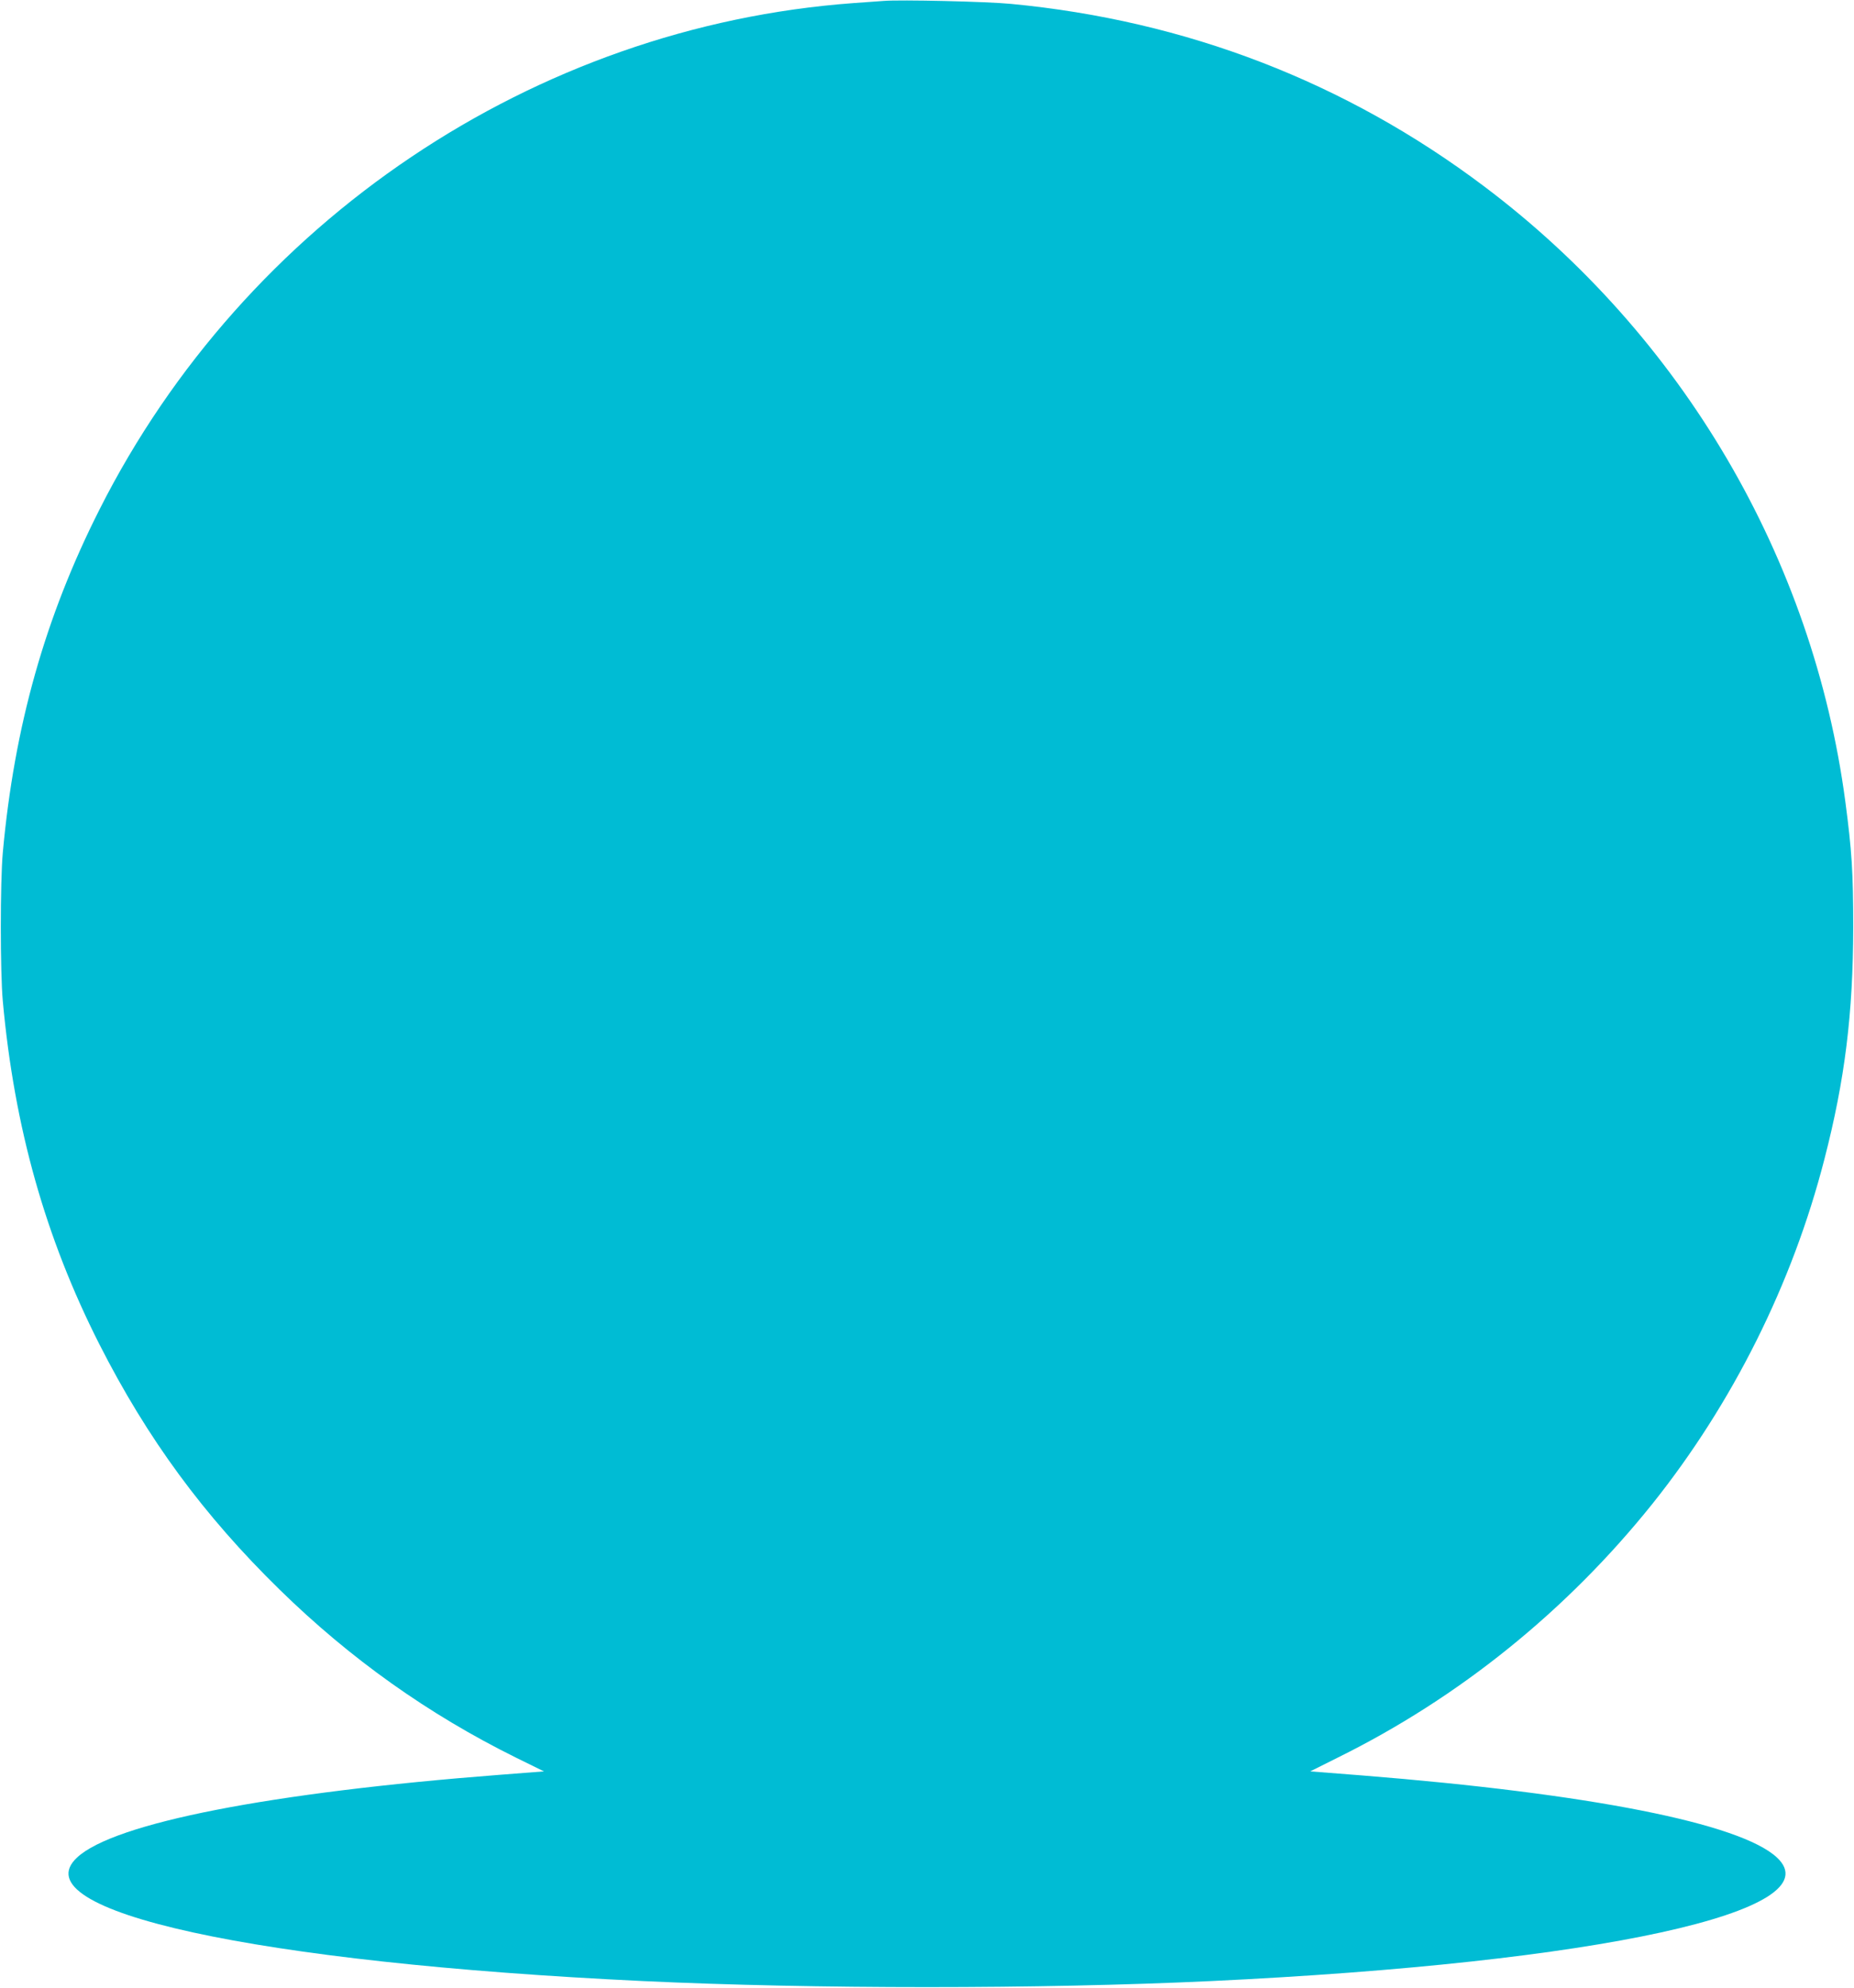 <?xml version="1.0" standalone="no"?>
<!DOCTYPE svg PUBLIC "-//W3C//DTD SVG 20010904//EN"
 "http://www.w3.org/TR/2001/REC-SVG-20010904/DTD/svg10.dtd">
<svg version="1.0" xmlns="http://www.w3.org/2000/svg"
 width="1194pt" height="1280pt" viewBox="0 0 1194 1280"
 preserveAspectRatio="xMidYMid meet">
<g transform="translate(0,1280) scale(0.1,-0.1)"
fill="#00bcd4" stroke="none">
<path d="M5690 12794 c-25 -2 -112 -8 -195 -14 -2053 -151 -3916 -1402 -4854
-3260 -351 -694 -549 -1397 -623 -2210 -17 -187 -17 -769 0 -955 74 -813 274
-1524 622 -2210 309 -608 670 -1100 1161 -1580 455 -445 957 -802 1523 -1082
l179 -88 -284 -22 c-1478 -114 -2483 -310 -2722 -532 -373 -345 1150 -678
3643 -796 1100 -52 2560 -52 3660 0 2493 118 4016 451 3643 796 -237 220
-1207 411 -2672 528 l-333 26 178 89 c781 386 1474 945 2026 1634 516 646 901
1416 1107 2217 133 514 185 940 186 1495 0 352 -9 493 -51 810 -208 1565
-1051 3001 -2326 3960 -891 671 -1919 1068 -3048 1175 -153 15 -714 28 -820
19z"/>
</g>
</svg>
